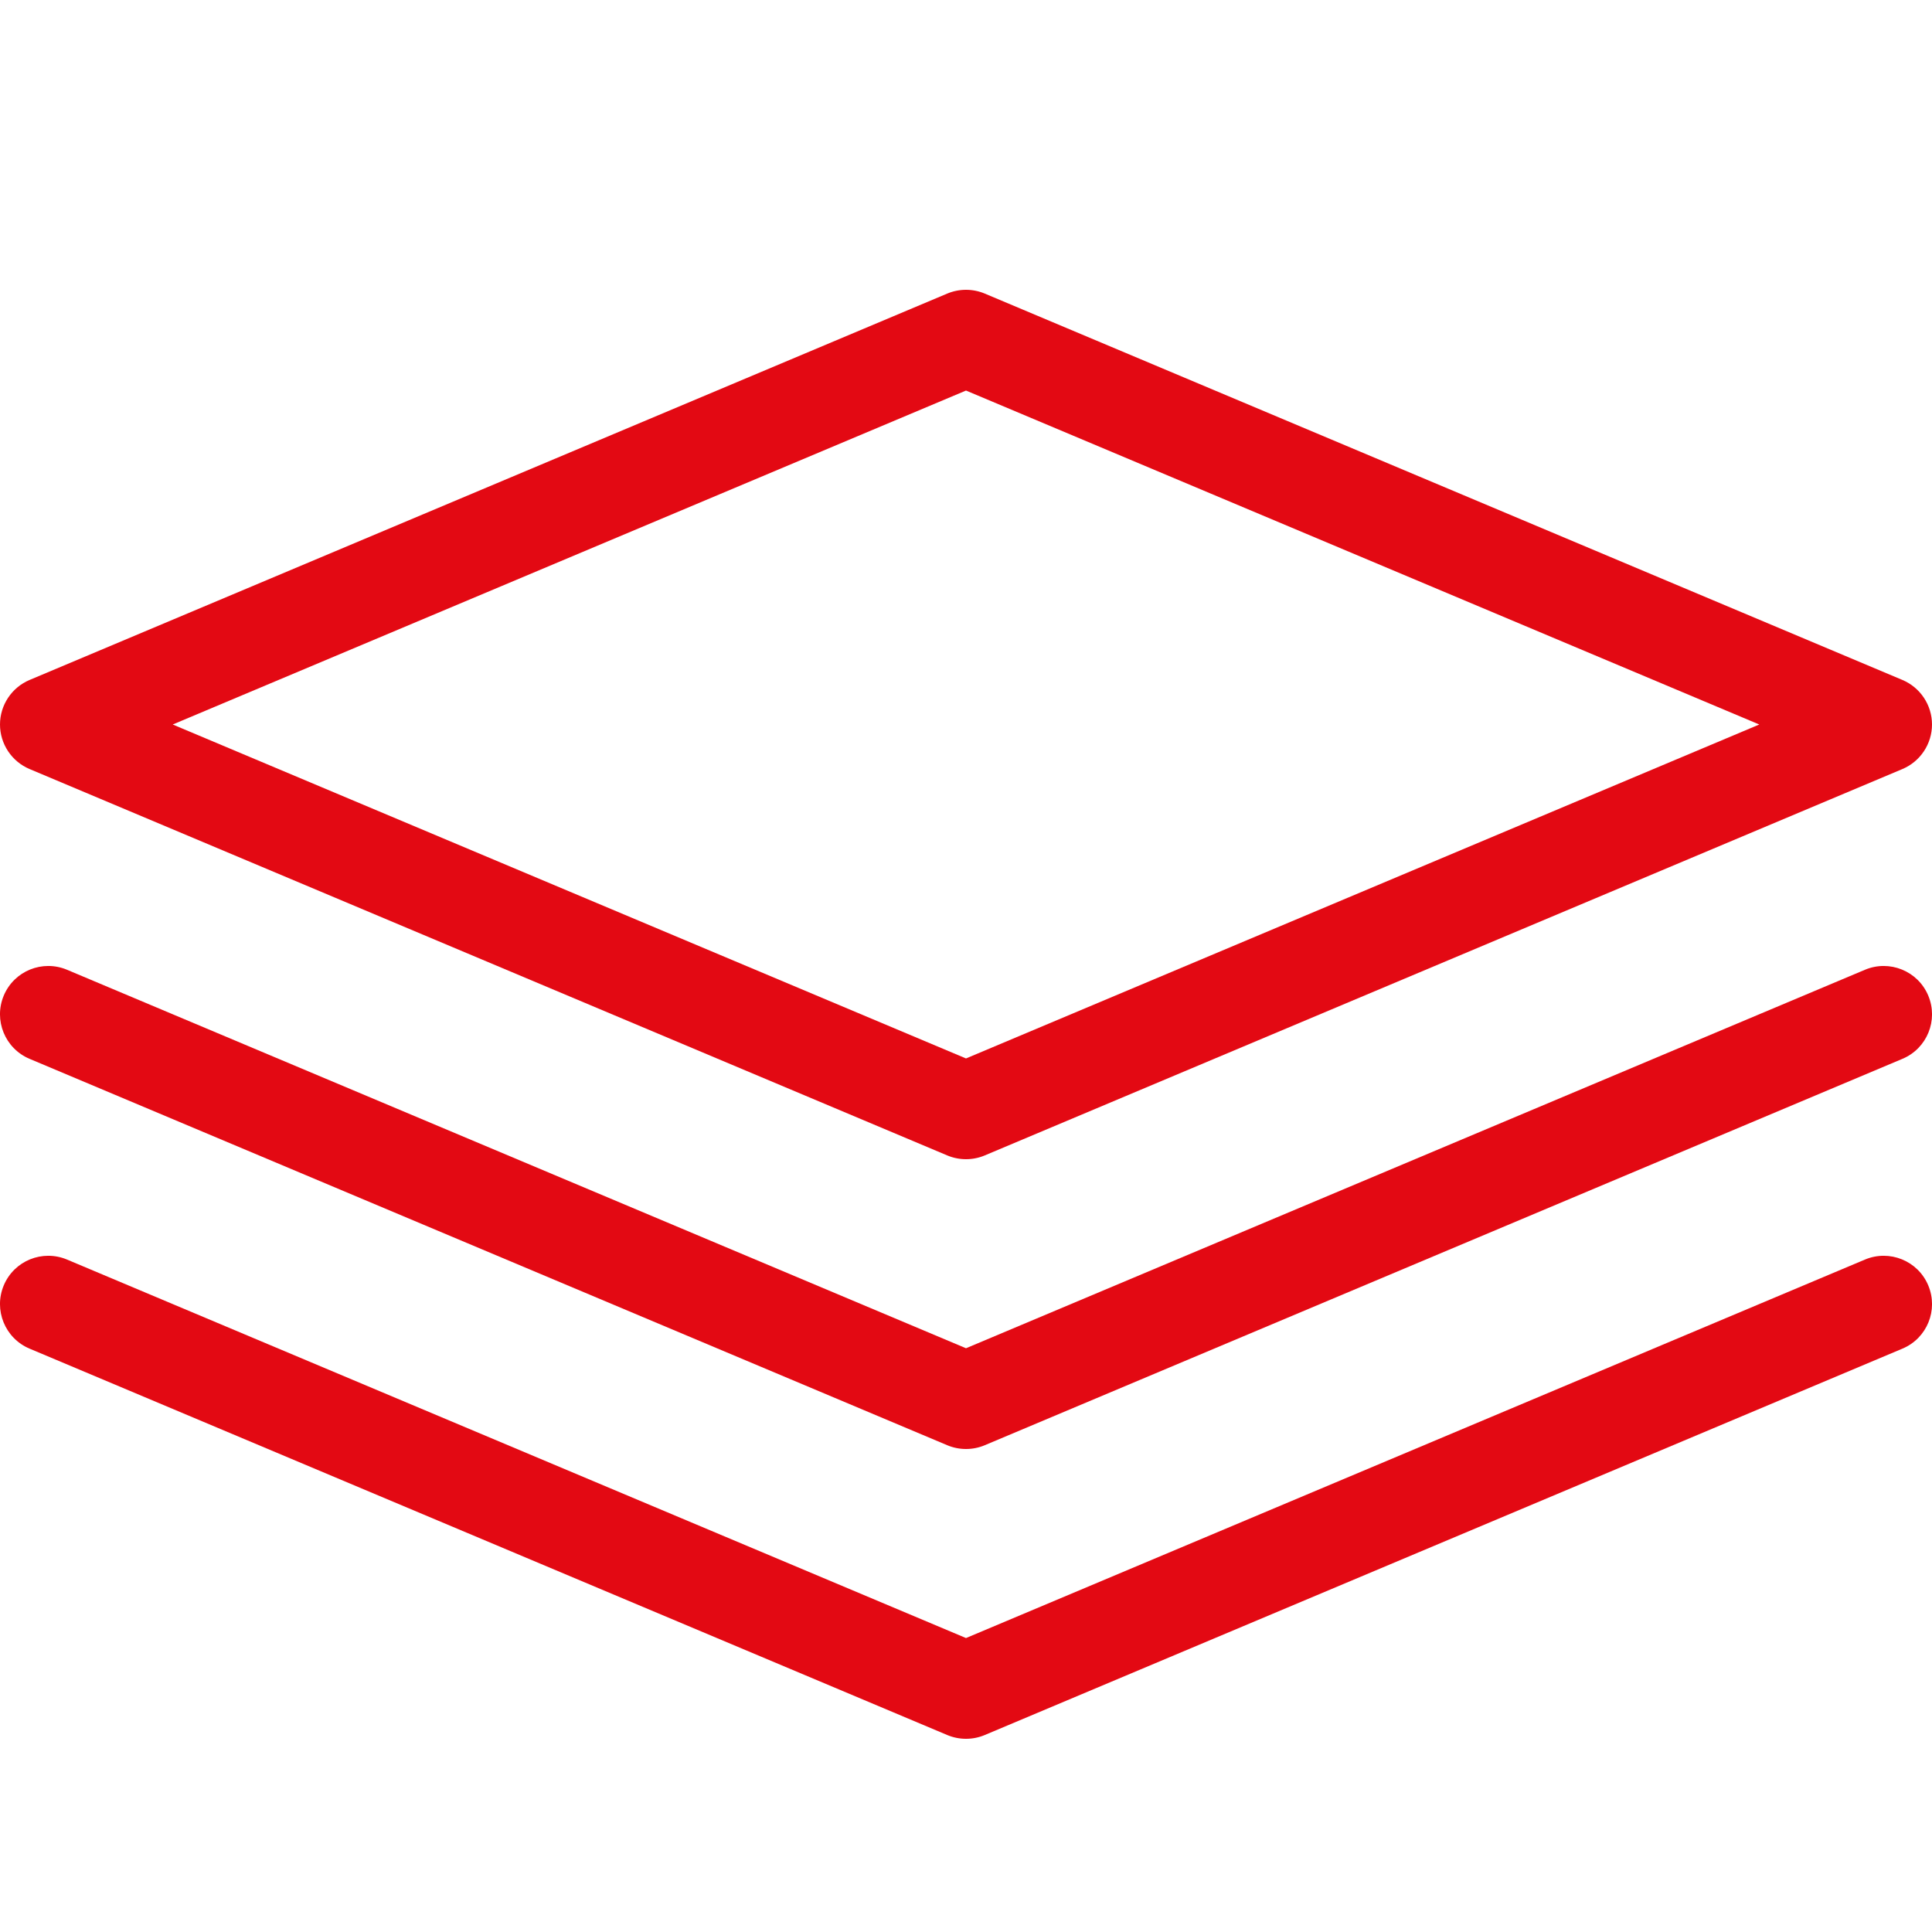 <svg version="1.1" fill="#e30913" xmlns="http://www.w3.org/2000/svg" width="20" height="20" viewBox="0 0 20 20" class="s-ion-icon">
<style type="text/css">

.app-icon {
  -webkit-transform-origin: 50% 50%;
      -ms-transform-origin: 50% 50%;
          transform-origin: 50% 50%;
  -webkit-animation: appIconIn 0.25s ease;
          animation: appIconIn 0.25s ease;
}
@-webkit-keyframes appIconIn {
  0% {
    -webkit-transform: scale(0.5);
            transform: scale(0.5);
    opacity: 0;
  }
  100% {
    -webkit-transform: scale(1);
            transform: scale(1);
    opacity: 1;
  }
}
@keyframes appIconIn {
  0% {
    -webkit-transform: scale(0.5);
            transform: scale(0.5);
    opacity: 0;
  }
  100% {
    -webkit-transform: scale(1);
            transform: scale(1);
    opacity: 1;
  }
}
 
</style>
<g class="app-icon">
    <path d="M10 12c-0.066 0-0.132-0.013-0.194-0.039l-9.5-4c-0.185-0.078-0.306-0.26-0.306-0.461s0.121-0.383 0.306-0.461l9.5-4c0.124-0.052 0.264-0.052 0.388 0l9.5 4c0.185 0.078 0.306 0.26 0.306 0.461s-0.121 0.383-0.306 0.461l-9.5 4c-0.062 0.026-0.128 0.039-0.194 0.039zM1.788 7.5l8.212 3.457 8.212-3.457-8.212-3.457-8.212 3.457z"></path>
    <path d="M10 15c-0.066 0-0.132-0.013-0.194-0.039l-9.5-4c-0.254-0.107-0.374-0.4-0.267-0.655s0.4-0.374 0.655-0.267l9.306 3.918 9.306-3.918c0.254-0.107 0.548 0.012 0.655 0.267s-0.012 0.548-0.267 0.655l-9.5 4c-0.062 0.026-0.128 0.039-0.194 0.039z"></path>
    <path d="M10 18c-0.066 0-0.132-0.013-0.194-0.039l-9.5-4c-0.254-0.107-0.374-0.4-0.267-0.655s0.4-0.374 0.655-0.267l9.306 3.918 9.306-3.918c0.254-0.107 0.548 0.012 0.655 0.267s-0.012 0.548-0.267 0.655l-9.5 4c-0.062 0.026-0.128 0.039-0.194 0.039z"></path>
</g>
</svg>